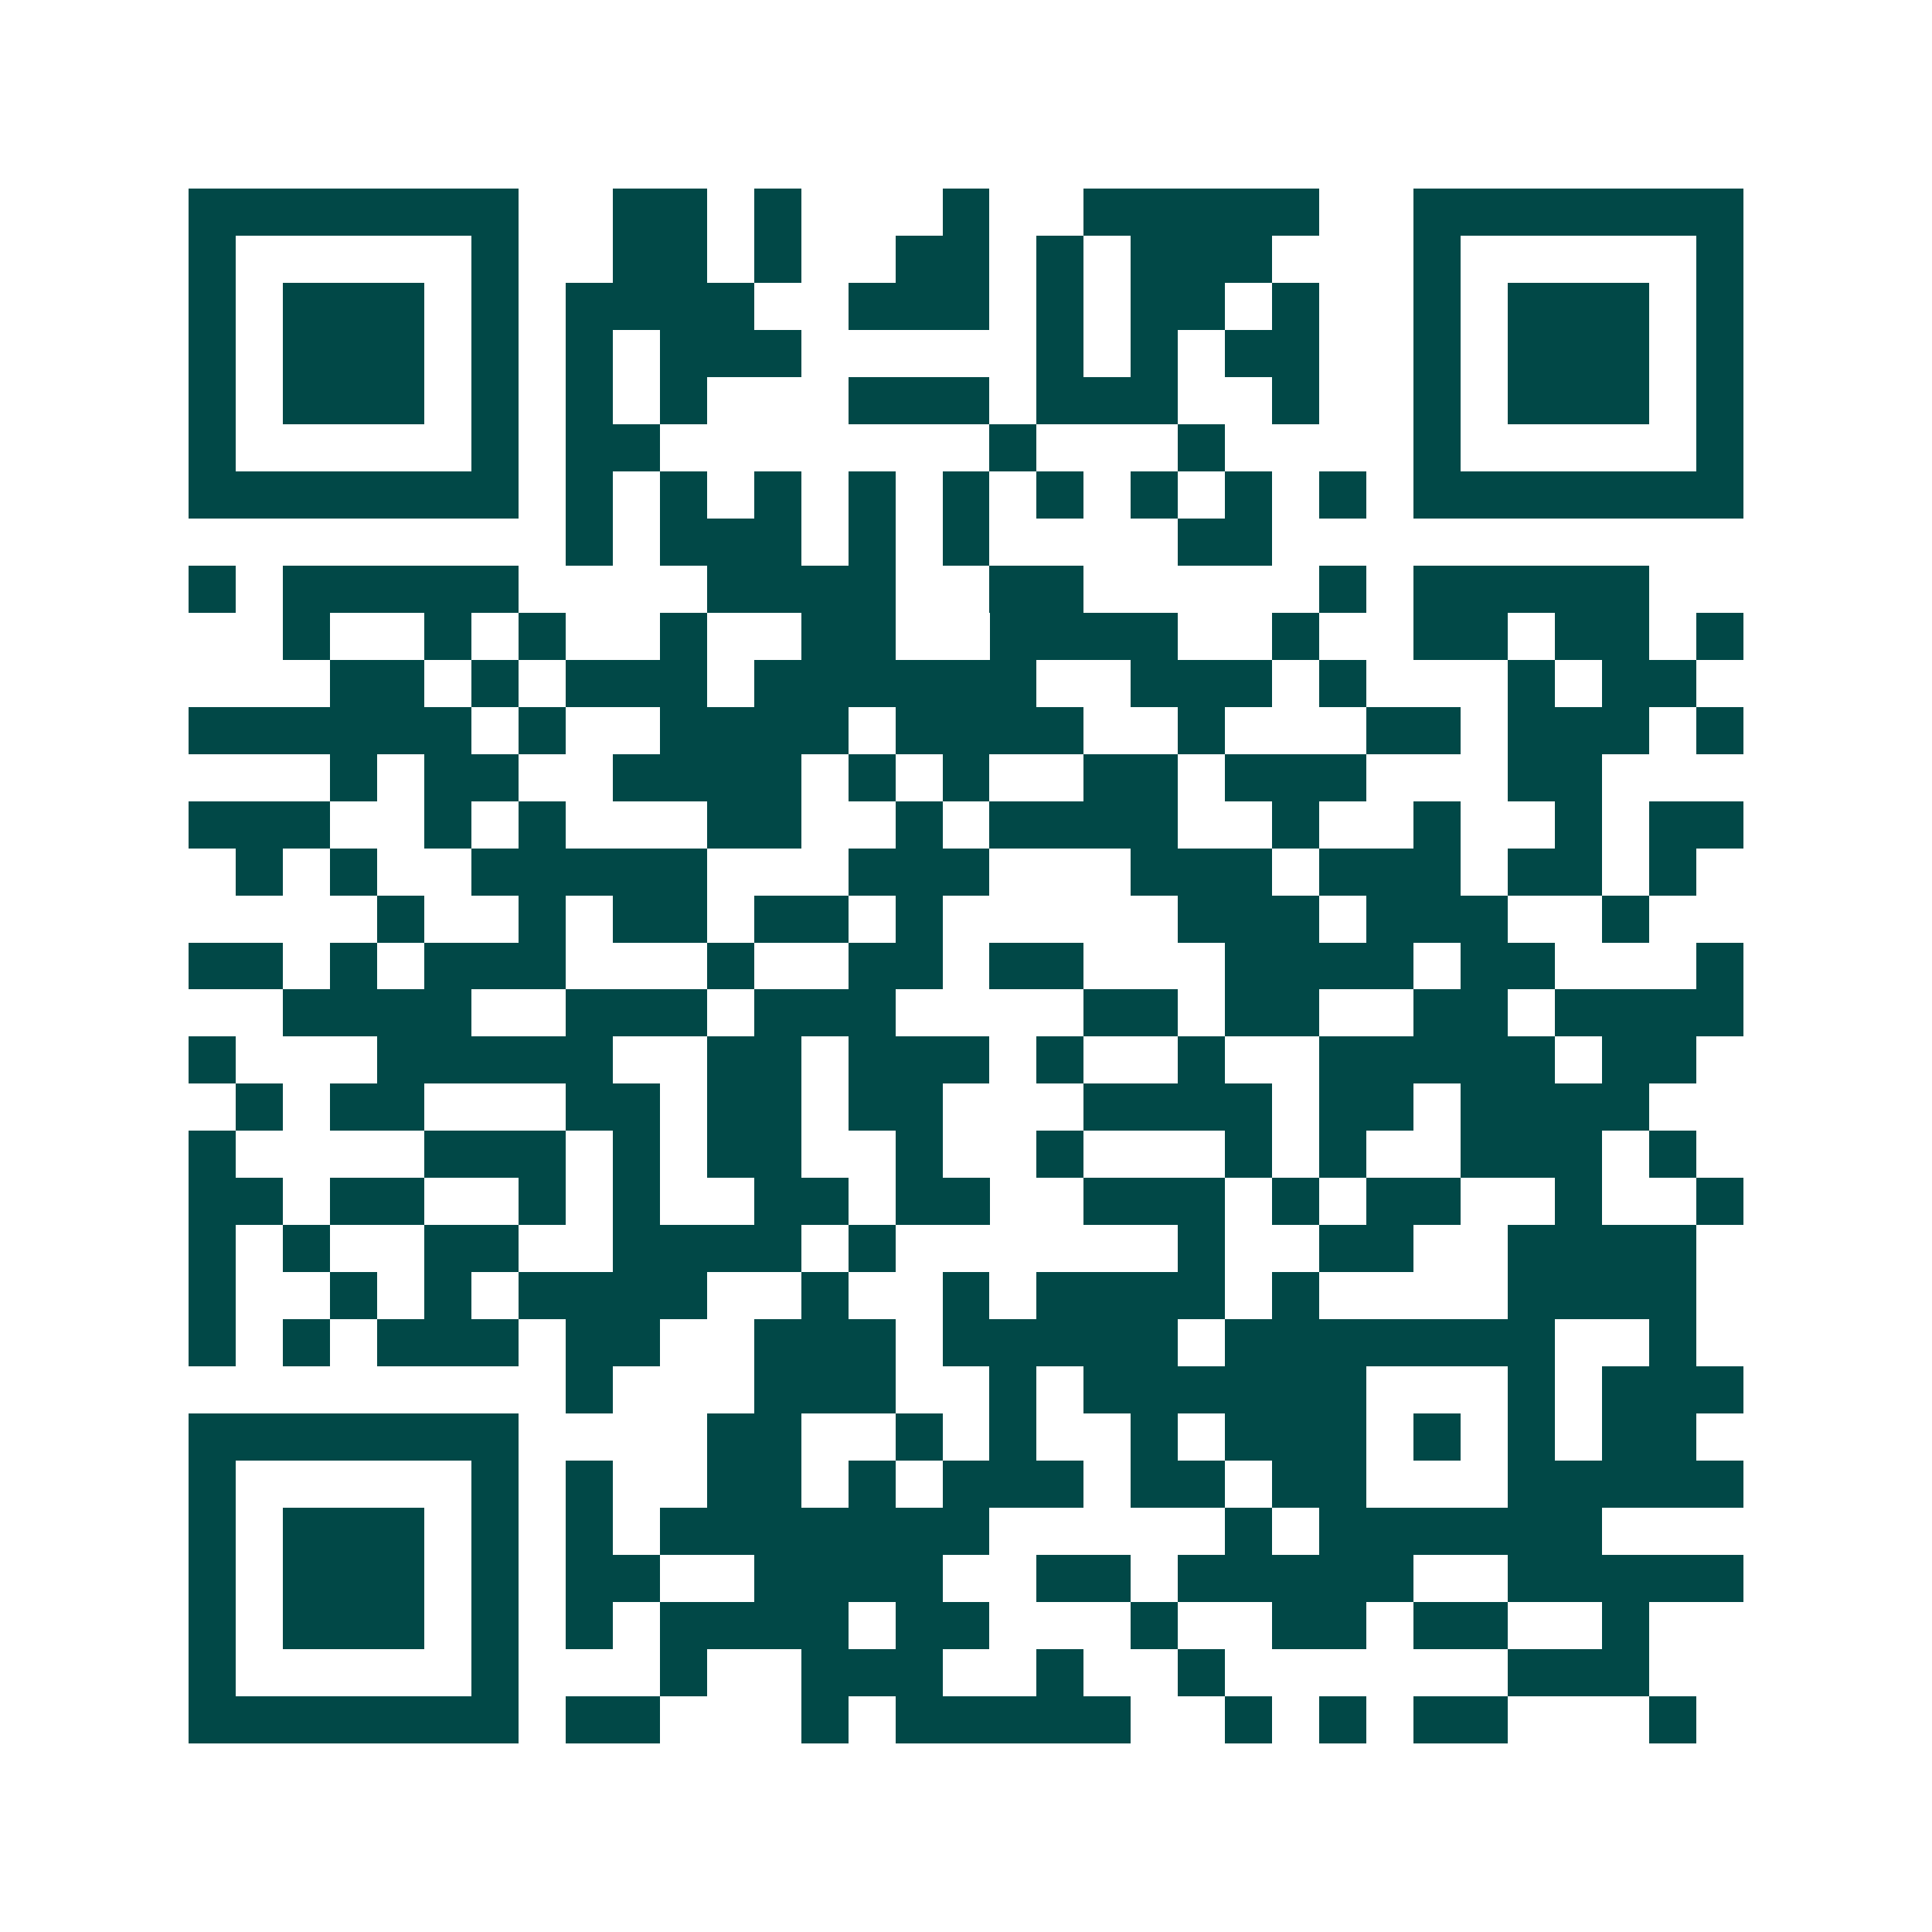 <svg xmlns="http://www.w3.org/2000/svg" width="200" height="200" viewBox="0 0 41 41" shape-rendering="crispEdges"><path fill="#ffffff" d="M0 0h41v41H0z"/><path stroke="#014847" d="M4 4.5h7m2 0h2m1 0h1m3 0h1m2 0h5m2 0h7M4 5.5h1m5 0h1m2 0h2m1 0h1m2 0h2m1 0h1m1 0h3m3 0h1m5 0h1M4 6.5h1m1 0h3m1 0h1m1 0h4m2 0h3m1 0h1m1 0h2m1 0h1m2 0h1m1 0h3m1 0h1M4 7.5h1m1 0h3m1 0h1m1 0h1m1 0h3m5 0h1m1 0h1m1 0h2m2 0h1m1 0h3m1 0h1M4 8.5h1m1 0h3m1 0h1m1 0h1m1 0h1m3 0h3m1 0h3m2 0h1m2 0h1m1 0h3m1 0h1M4 9.5h1m5 0h1m1 0h2m7 0h1m3 0h1m4 0h1m5 0h1M4 10.5h7m1 0h1m1 0h1m1 0h1m1 0h1m1 0h1m1 0h1m1 0h1m1 0h1m1 0h1m1 0h7M12 11.5h1m1 0h3m1 0h1m1 0h1m4 0h2M4 12.5h1m1 0h5m4 0h4m2 0h2m5 0h1m1 0h5M6 13.5h1m2 0h1m1 0h1m2 0h1m2 0h2m2 0h4m2 0h1m2 0h2m1 0h2m1 0h1M7 14.5h2m1 0h1m1 0h3m1 0h6m2 0h3m1 0h1m3 0h1m1 0h2M4 15.5h6m1 0h1m2 0h4m1 0h4m2 0h1m3 0h2m1 0h3m1 0h1M7 16.5h1m1 0h2m2 0h4m1 0h1m1 0h1m2 0h2m1 0h3m3 0h2M4 17.5h3m2 0h1m1 0h1m3 0h2m2 0h1m1 0h4m2 0h1m2 0h1m2 0h1m1 0h2M5 18.5h1m1 0h1m2 0h5m3 0h3m3 0h3m1 0h3m1 0h2m1 0h1M8 19.5h1m2 0h1m1 0h2m1 0h2m1 0h1m5 0h3m1 0h3m2 0h1M4 20.5h2m1 0h1m1 0h3m3 0h1m2 0h2m1 0h2m3 0h4m1 0h2m3 0h1M6 21.5h4m2 0h3m1 0h3m4 0h2m1 0h2m2 0h2m1 0h4M4 22.5h1m3 0h5m2 0h2m1 0h3m1 0h1m2 0h1m2 0h5m1 0h2M5 23.5h1m1 0h2m3 0h2m1 0h2m1 0h2m3 0h4m1 0h2m1 0h4M4 24.5h1m4 0h3m1 0h1m1 0h2m2 0h1m2 0h1m3 0h1m1 0h1m2 0h3m1 0h1M4 25.5h2m1 0h2m2 0h1m1 0h1m2 0h2m1 0h2m2 0h3m1 0h1m1 0h2m2 0h1m2 0h1M4 26.5h1m1 0h1m2 0h2m2 0h4m1 0h1m6 0h1m2 0h2m2 0h4M4 27.5h1m2 0h1m1 0h1m1 0h4m2 0h1m2 0h1m1 0h4m1 0h1m4 0h4M4 28.5h1m1 0h1m1 0h3m1 0h2m2 0h3m1 0h5m1 0h7m2 0h1M12 29.5h1m3 0h3m2 0h1m1 0h6m3 0h1m1 0h3M4 30.5h7m4 0h2m2 0h1m1 0h1m2 0h1m1 0h3m1 0h1m1 0h1m1 0h2M4 31.5h1m5 0h1m1 0h1m2 0h2m1 0h1m1 0h3m1 0h2m1 0h2m3 0h5M4 32.5h1m1 0h3m1 0h1m1 0h1m1 0h7m5 0h1m1 0h6M4 33.5h1m1 0h3m1 0h1m1 0h2m2 0h4m2 0h2m1 0h5m2 0h5M4 34.5h1m1 0h3m1 0h1m1 0h1m1 0h4m1 0h2m3 0h1m2 0h2m1 0h2m2 0h1M4 35.5h1m5 0h1m3 0h1m2 0h3m2 0h1m2 0h1m6 0h3M4 36.5h7m1 0h2m3 0h1m1 0h5m2 0h1m1 0h1m1 0h2m3 0h1"/></svg>
